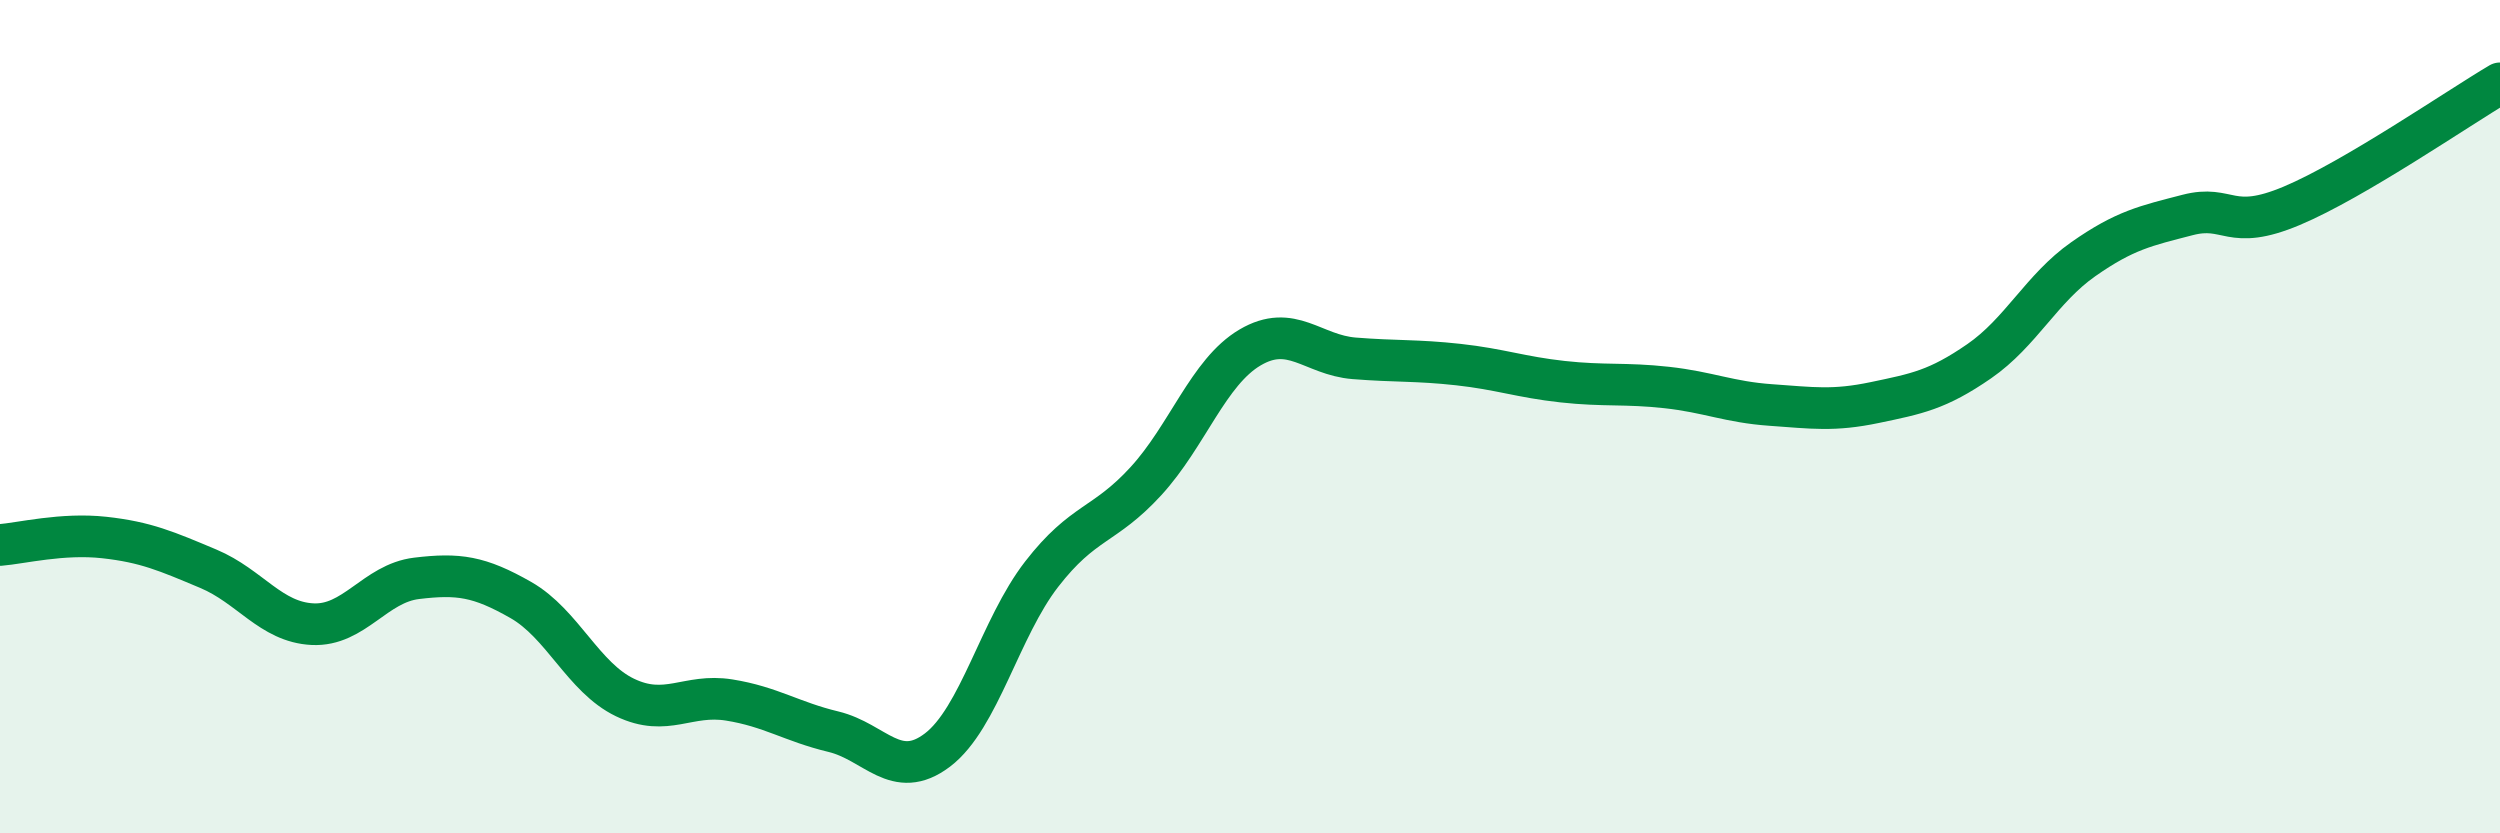 
    <svg width="60" height="20" viewBox="0 0 60 20" xmlns="http://www.w3.org/2000/svg">
      <path
        d="M 0,13.08 C 0.5,13.04 1.5,12.79 2.5,12.9 C 3.5,13.01 4,13.23 5,13.65 C 6,14.07 6.5,14.93 7.5,14.98 C 8.5,15.03 9,14 10,13.88 C 11,13.76 11.5,13.83 12.5,14.4 C 13.5,14.97 14,16.26 15,16.74 C 16,17.22 16.5,16.64 17.5,16.8 C 18.5,16.96 19,17.32 20,17.56 C 21,17.8 21.5,18.76 22.5,18 C 23.5,17.24 24,15.07 25,13.78 C 26,12.49 26.5,12.64 27.5,11.55 C 28.5,10.46 29,8.93 30,8.34 C 31,7.75 31.5,8.52 32.5,8.6 C 33.5,8.68 34,8.64 35,8.75 C 36,8.86 36.5,9.05 37.5,9.16 C 38.5,9.27 39,9.19 40,9.3 C 41,9.41 41.5,9.65 42.5,9.72 C 43.5,9.79 44,9.87 45,9.66 C 46,9.45 46.5,9.36 47.5,8.67 C 48.5,7.98 49,6.92 50,6.22 C 51,5.52 51.5,5.42 52.5,5.16 C 53.5,4.9 53.5,5.57 55,4.94 C 56.5,4.31 59,2.59 60,2L60 20L0 20Z"
        fill="#008740"
        opacity="0.1"
        stroke-linecap="round"
        stroke-linejoin="round"
      />
      <path
        d="M 0,13.08 C 0.5,13.04 1.5,12.79 2.5,12.9 C 3.5,13.01 4,13.23 5,13.65 C 6,14.07 6.5,14.93 7.5,14.98 C 8.5,15.03 9,14 10,13.88 C 11,13.76 11.5,13.83 12.5,14.4 C 13.5,14.97 14,16.26 15,16.74 C 16,17.22 16.5,16.64 17.5,16.8 C 18.5,16.96 19,17.32 20,17.56 C 21,17.8 21.5,18.76 22.5,18 C 23.5,17.24 24,15.07 25,13.78 C 26,12.49 26.5,12.64 27.5,11.55 C 28.5,10.46 29,8.93 30,8.34 C 31,7.75 31.5,8.52 32.5,8.6 C 33.5,8.68 34,8.64 35,8.75 C 36,8.86 36.5,9.05 37.5,9.16 C 38.5,9.27 39,9.19 40,9.3 C 41,9.41 41.5,9.65 42.5,9.72 C 43.5,9.79 44,9.87 45,9.66 C 46,9.45 46.5,9.36 47.5,8.67 C 48.5,7.98 49,6.92 50,6.22 C 51,5.52 51.5,5.42 52.5,5.16 C 53.5,4.9 53.5,5.57 55,4.94 C 56.5,4.31 59,2.59 60,2"
        stroke="#008740"
        stroke-width="1"
        fill="none"
        stroke-linecap="round"
        stroke-linejoin="round"
      />
    </svg>
  